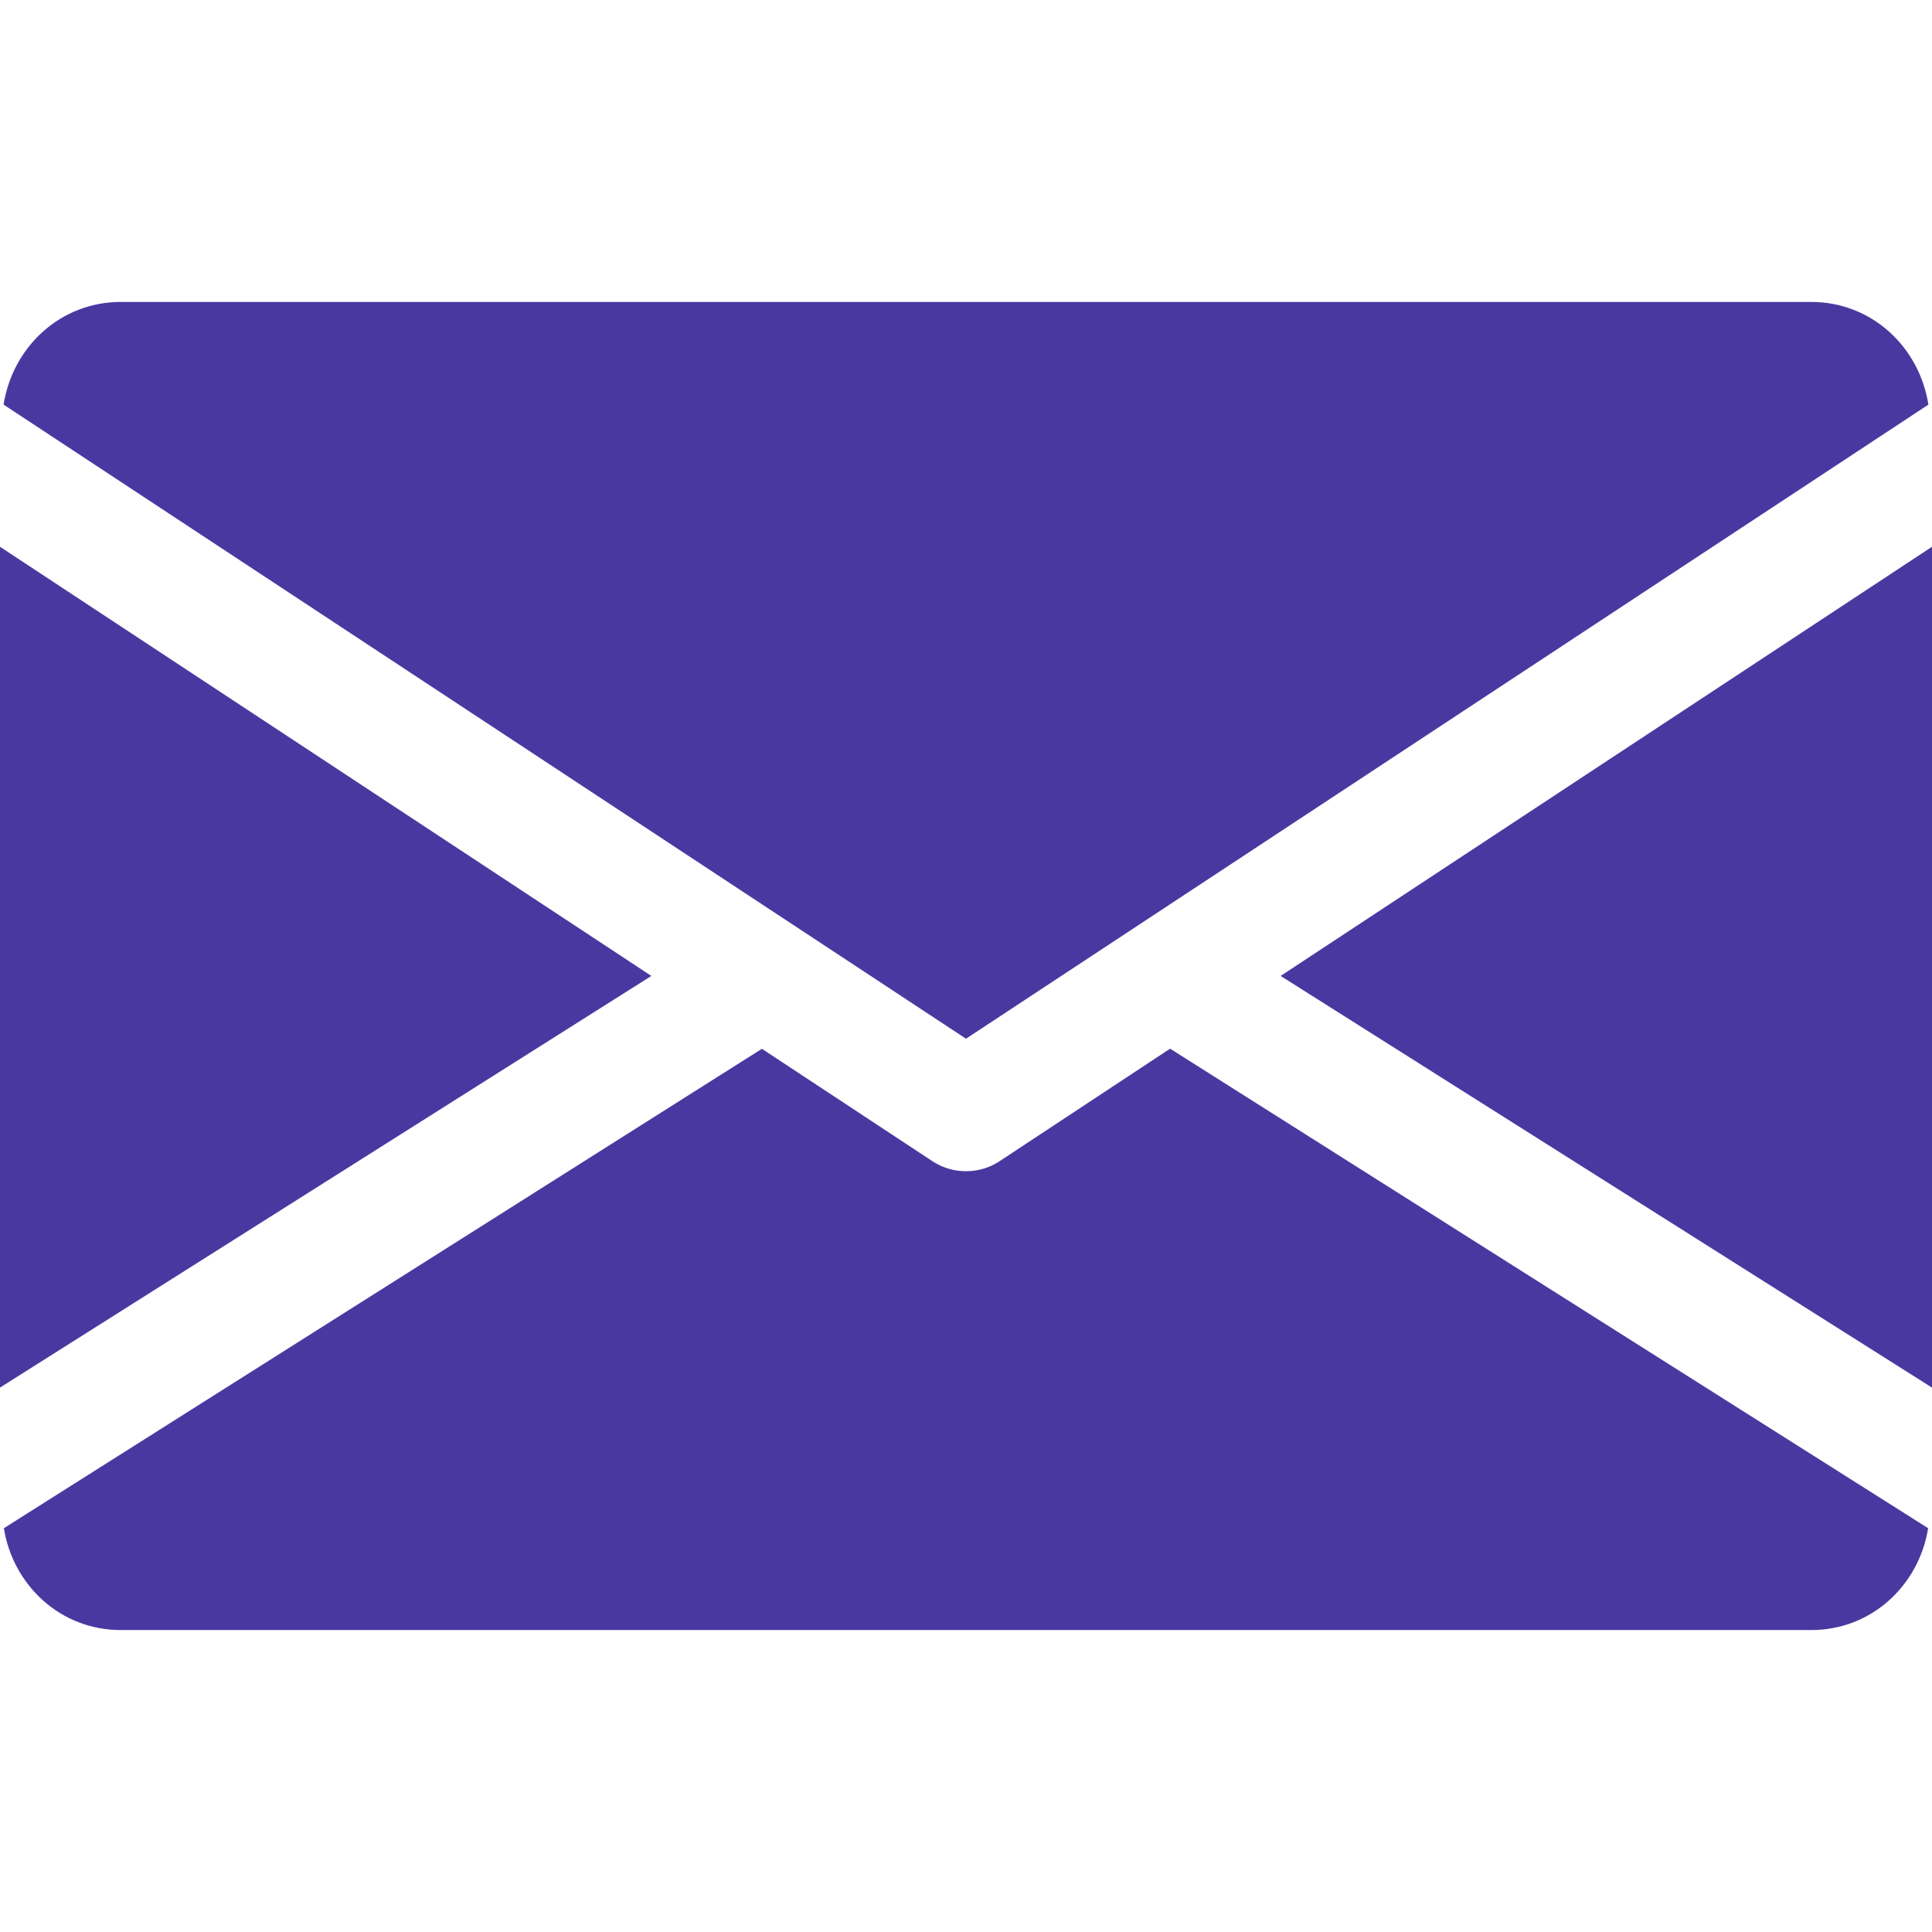 <svg width="14" height="14" viewBox="0 0 14 14" fill="none" xmlns="http://www.w3.org/2000/svg">
<path d="M4.72 7.072L-2.19345e-05 10.055V3.962L4.72 7.072Z" fill="#4A38A1"/>
<path d="M14 3.962V10.055L9.28 7.072L14 3.962Z" fill="#4A38A1"/>
<path d="M0.875 2.188H13.125C13.562 2.188 13.908 2.513 13.974 2.932L7 7.527L0.026 2.932C0.092 2.513 0.438 2.188 0.875 2.188Z" fill="#4A38A1"/>
<path d="M5.521 7.6L6.759 8.416C6.833 8.464 6.916 8.487 7 8.487C7.084 8.487 7.167 8.464 7.241 8.416L8.479 7.599L13.972 11.074C13.905 11.49 13.56 11.812 13.125 11.812H0.875C0.44 11.812 0.095 11.49 0.028 11.074L5.521 7.6Z" fill="#4A38A1"/>
</svg>
